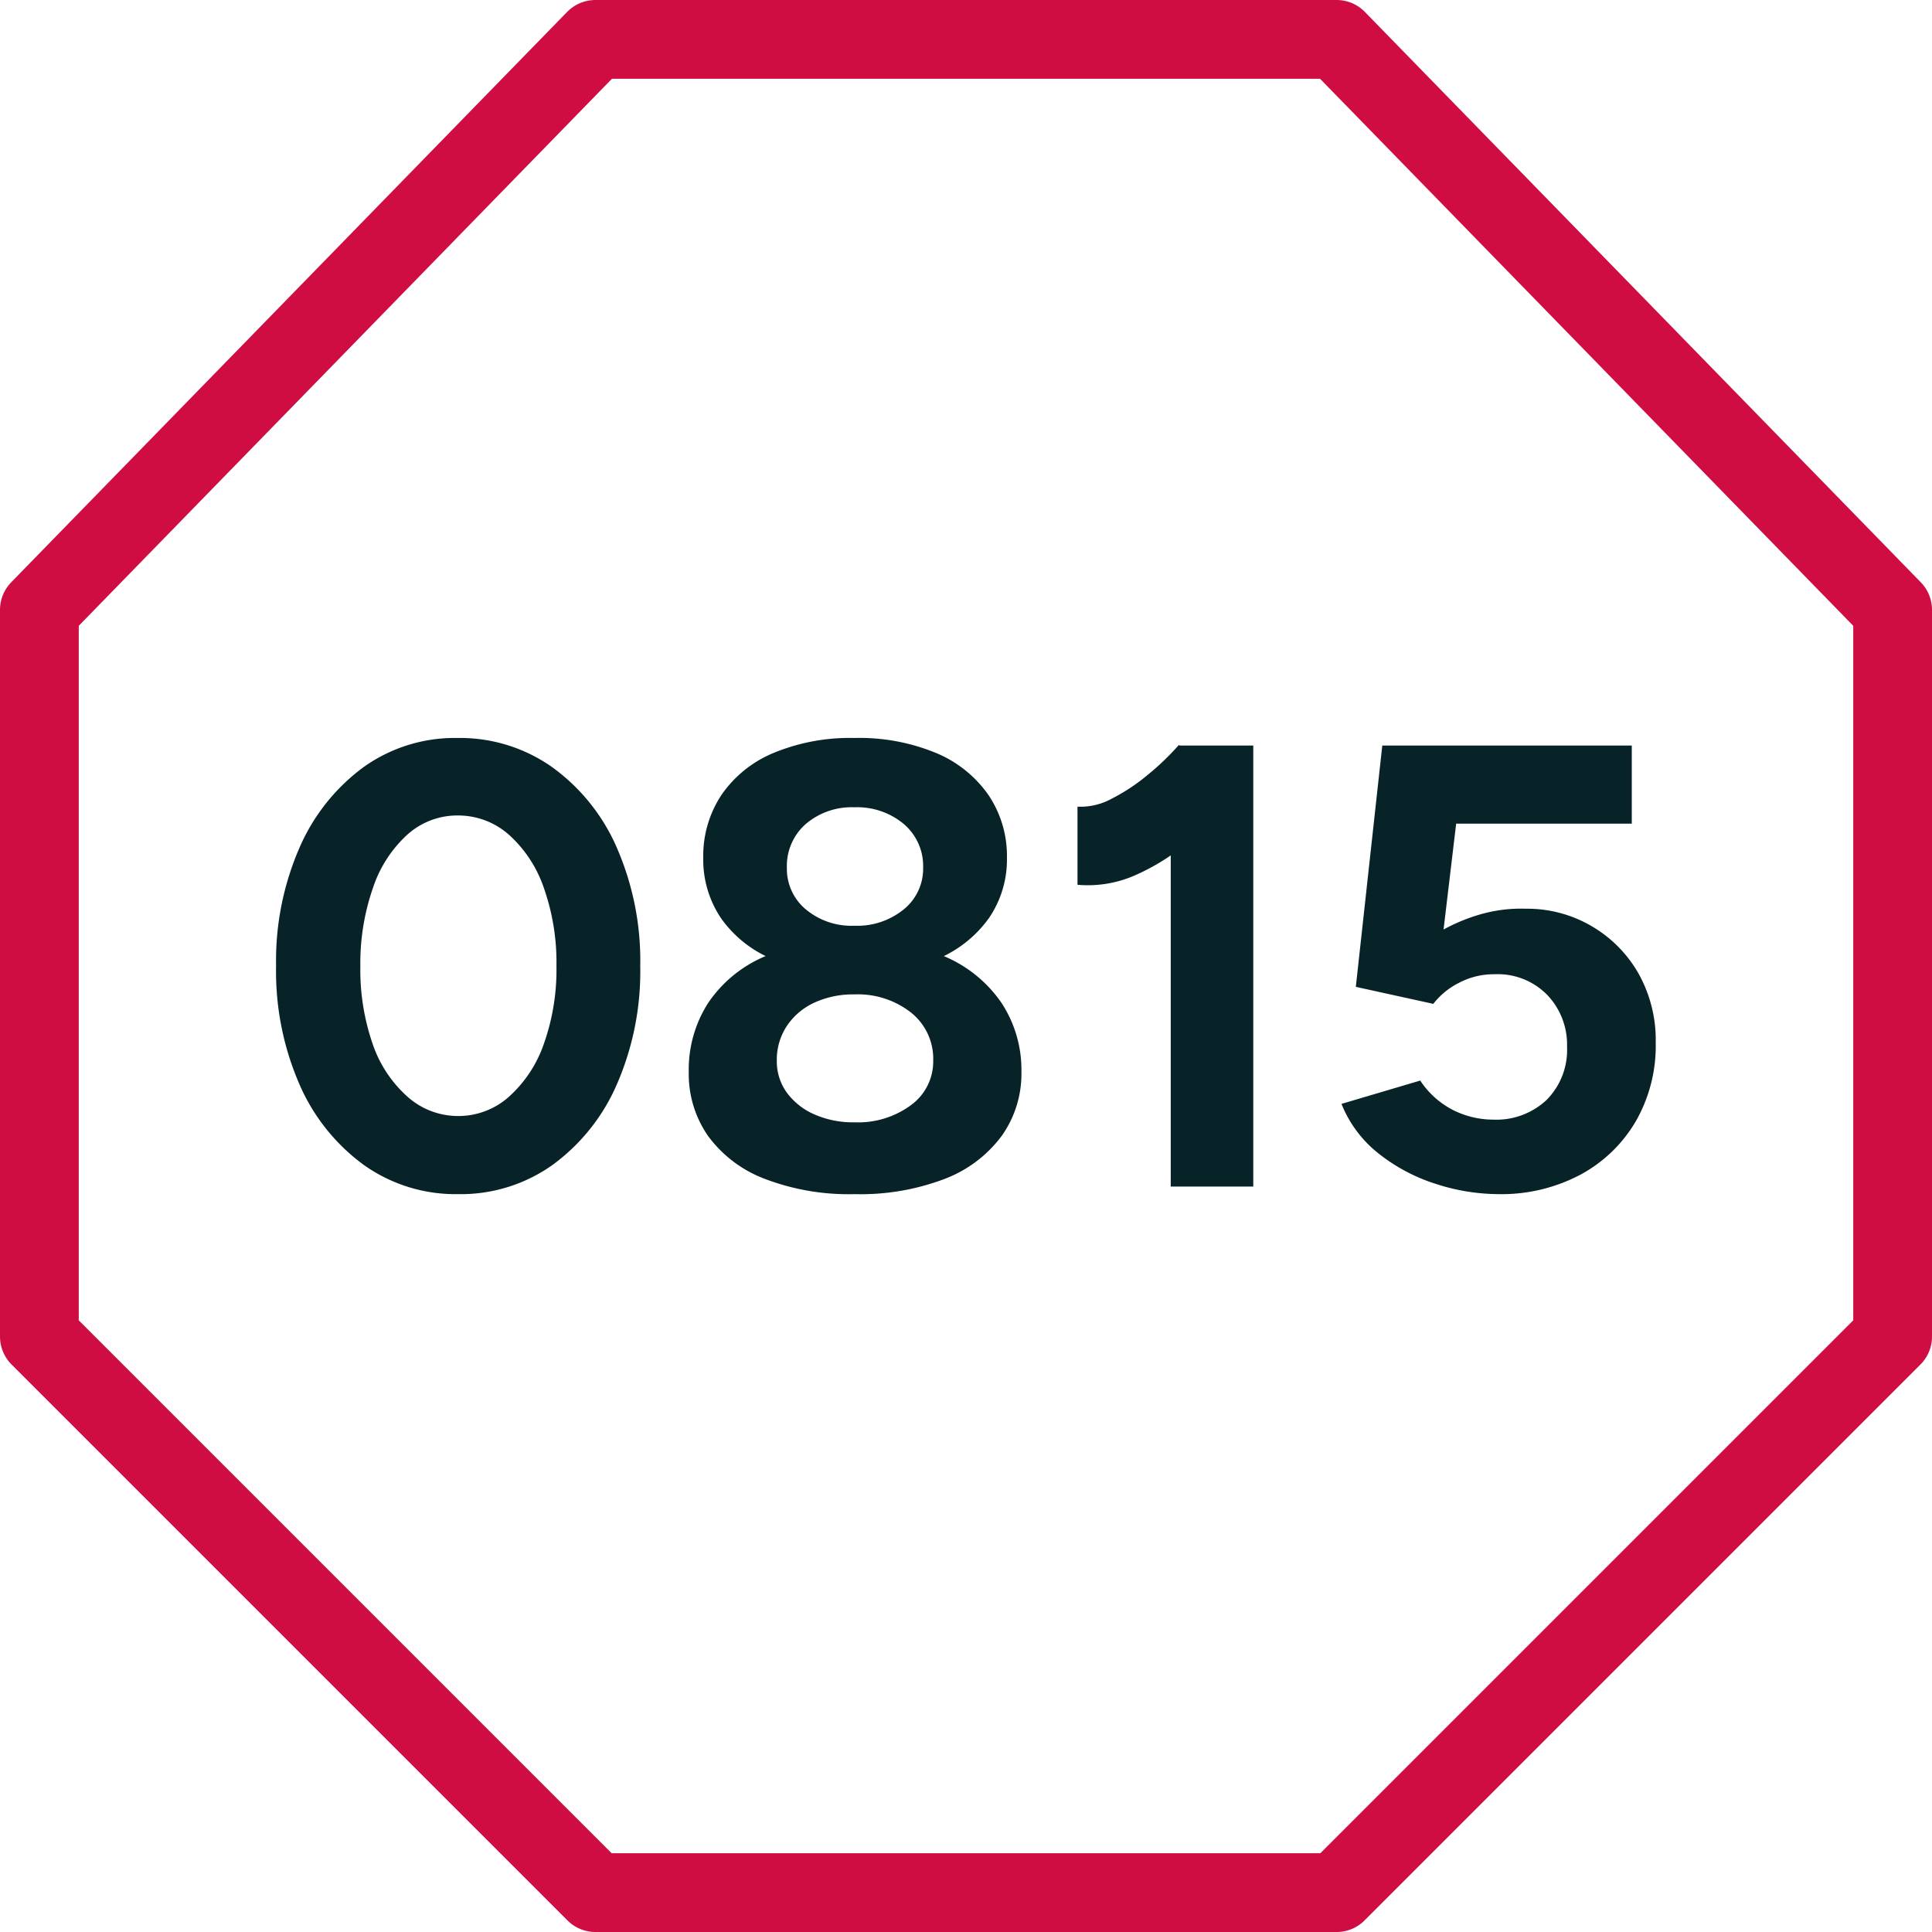 <svg xmlns="http://www.w3.org/2000/svg" width="49.063" height="49.063" viewBox="0 0 49.063 49.063">
  <g id="Gruppe_1591" data-name="Gruppe 1591" transform="translate(-379 -3814.969)">
    <g id="Gruppe_1723" data-name="Gruppe 1723">
      <g id="Icon_akar-stop" data-name="Icon akar-stop" transform="translate(377 3812.969)">
        <path id="Pfad_2567" data-name="Pfad 2567" d="M17.119,3,3,17.486V35.944L17.119,50.063H35.944L50.063,35.944V17.486L35.944,3Z" transform="translate(0 0)" fill="none" stroke="#d00d42" stroke-linecap="round" stroke-linejoin="round" stroke-width="2"/>
      </g>
      <path id="Pfad_2568" data-name="Pfad 2568" d="M5.184.192a4.019,4.019,0,0,1-2.4-.744A4.986,4.986,0,0,1,1.152-2.6a7.188,7.188,0,0,1-.592-3,7.188,7.188,0,0,1,.592-3,5.013,5.013,0,0,1,1.624-2.048,3.984,3.984,0,0,1,2.392-.744,4.055,4.055,0,0,1,2.408.744A4.96,4.96,0,0,1,9.216-8.6a7.188,7.188,0,0,1,.592,3,7.188,7.188,0,0,1-.592,3A4.986,4.986,0,0,1,7.584-.552,4.019,4.019,0,0,1,5.184.192Zm0-1.984A1.923,1.923,0,0,0,6.472-2.28,3.209,3.209,0,0,0,7.36-3.624,5.625,5.625,0,0,0,7.68-5.6a5.692,5.692,0,0,0-.32-1.984,3.2,3.2,0,0,0-.888-1.352,1.943,1.943,0,0,0-1.3-.488,1.893,1.893,0,0,0-1.28.488,3.181,3.181,0,0,0-.872,1.352A5.824,5.824,0,0,0,2.7-5.6a5.755,5.755,0,0,0,.312,1.976A3.147,3.147,0,0,0,3.9-2.28,1.923,1.923,0,0,0,5.184-1.792ZM15.248.192A5.963,5.963,0,0,1,12.96-.2a3.18,3.18,0,0,1-1.432-1.088,2.757,2.757,0,0,1-.488-1.624,3.132,3.132,0,0,1,.488-1.744A3.276,3.276,0,0,1,12.96-5.84a5.319,5.319,0,0,1,2.288-.416,5.363,5.363,0,0,1,2.3.416,3.33,3.33,0,0,1,1.44,1.184,3.1,3.1,0,0,1,.5,1.744,2.726,2.726,0,0,1-.5,1.624A3.234,3.234,0,0,1,17.552-.2,6.011,6.011,0,0,1,15.248.192Zm0-1.824a2.261,2.261,0,0,0,1.44-.44,1.372,1.372,0,0,0,.56-1.128,1.5,1.5,0,0,0-.56-1.216,2.182,2.182,0,0,0-1.44-.464,2.352,2.352,0,0,0-1.016.208,1.679,1.679,0,0,0-.7.592,1.55,1.55,0,0,0-.256.88,1.351,1.351,0,0,0,.256.816,1.718,1.718,0,0,0,.7.552A2.432,2.432,0,0,0,15.248-1.632Zm0-3.76a5.15,5.15,0,0,1-2.064-.376,3,3,0,0,1-1.32-1.04,2.66,2.66,0,0,1-.456-1.544,2.8,2.8,0,0,1,.456-1.584,2.989,2.989,0,0,1,1.32-1.072,5.056,5.056,0,0,1,2.064-.384,5.1,5.1,0,0,1,2.08.384,3.043,3.043,0,0,1,1.328,1.072,2.766,2.766,0,0,1,.464,1.584,2.628,2.628,0,0,1-.464,1.544,3.06,3.06,0,0,1-1.328,1.04A5.2,5.2,0,0,1,15.248-5.392Zm0-1.232A1.868,1.868,0,0,0,16.5-7.04,1.327,1.327,0,0,0,16.992-8.1,1.4,1.4,0,0,0,16.5-9.208a1.846,1.846,0,0,0-1.256-.424,1.792,1.792,0,0,0-1.232.424,1.413,1.413,0,0,0-.48,1.112,1.336,1.336,0,0,0,.48,1.056A1.813,1.813,0,0,0,15.248-6.624ZM23.28,0V-10.032l.208-1.168h1.888V0ZM20.912-7.664V-9.648a1.643,1.643,0,0,0,.864-.2,4.892,4.892,0,0,0,.92-.608,6.782,6.782,0,0,0,.792-.76l1.392,1.36A10.794,10.794,0,0,1,23.664-8.7a5.5,5.5,0,0,1-1.32.808A2.971,2.971,0,0,1,20.912-7.664ZM31.6.192a5.2,5.2,0,0,1-1.576-.256,4.538,4.538,0,0,1-1.456-.768A3.039,3.039,0,0,1,27.616-2.1l2-.592a2.2,2.2,0,0,0,.84.752,2.275,2.275,0,0,0,1.016.24,1.861,1.861,0,0,0,1.352-.5,1.8,1.8,0,0,0,.52-1.352,1.826,1.826,0,0,0-.5-1.312A1.761,1.761,0,0,0,31.5-5.392a1.893,1.893,0,0,0-.912.224,1.888,1.888,0,0,0-.64.528l-1.968-.432.672-6.128h6.336v1.984H30.528l-.32,2.688a4.577,4.577,0,0,1,.96-.392A3.732,3.732,0,0,1,32.3-7.056a3.235,3.235,0,0,1,1.664.44,3.257,3.257,0,0,1,1.192,1.2,3.465,3.465,0,0,1,.44,1.768,3.849,3.849,0,0,1-.512,2A3.614,3.614,0,0,1,33.68-.3,4.281,4.281,0,0,1,31.6.192Z" transform="translate(385.451 3845.102)" fill="#072328"/>
    </g>
  </g>
</svg>
